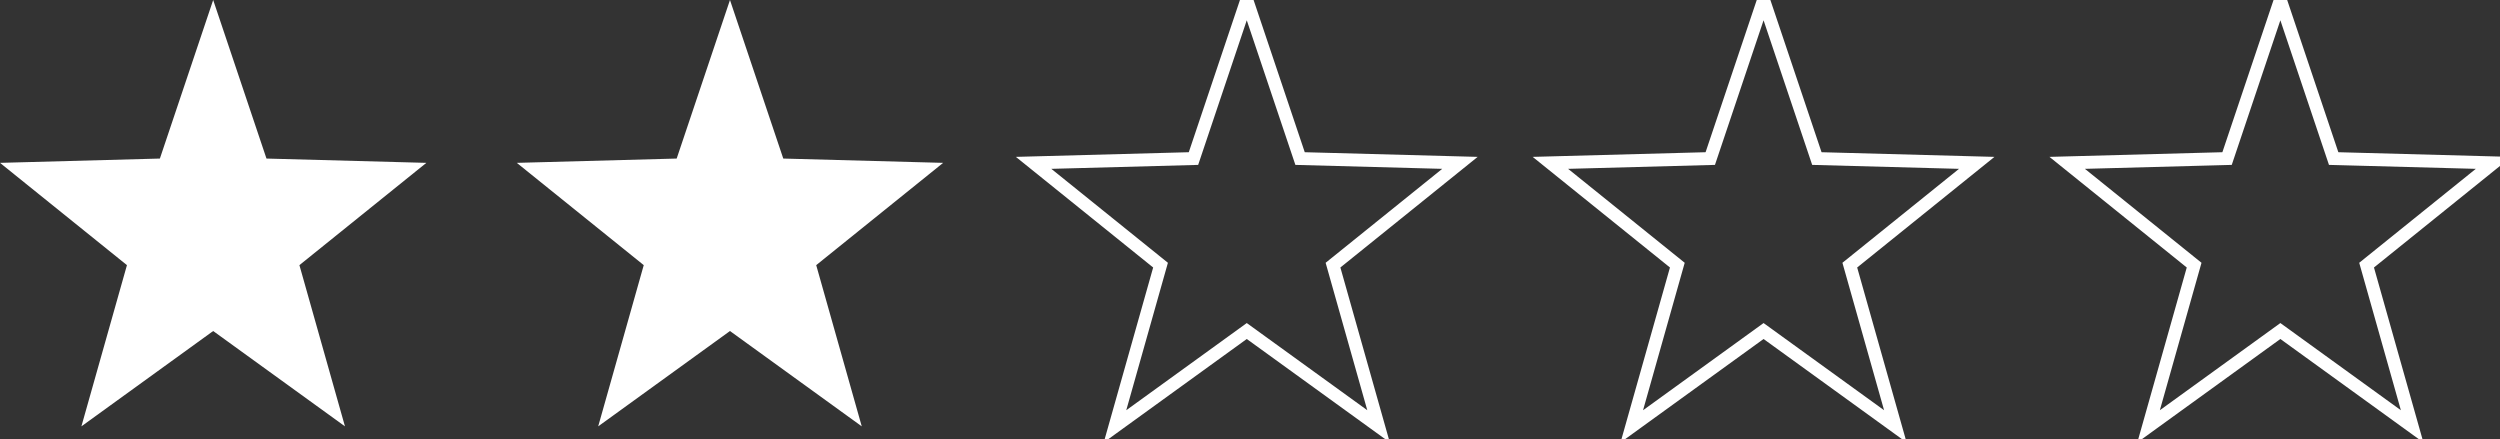 <?xml version="1.0" encoding="utf-8"?>
<svg width="387px" height="68px" viewBox="0 0 387 68" version="1.1" xmlns:xlink="http://www.w3.org/1999/xlink" xmlns="http://www.w3.org/2000/svg">
  <rect x="0" y="0" width="387" height="68" fill="#333333" stroke="none"/>
  <g id="Group-5">
    <g id="Group_2">
      <path d="M33 0L24.75 24.544L0 25.21L19.651 41.044L12.6 66L33 51.242L53.4 66L46.349 41.044L66 25.21L41.25 24.544L33 0Z" id="Path_2" fill="#FFFFFF" stroke="none" />
    </g>
    <g id="Group_3" transform="translate(80 0)">
      <path d="M33 0L24.75 24.544L0 25.21L19.651 41.044L12.6 66L33 51.242L53.4 66L46.349 41.044L66 25.21L41.25 24.544L33 0Z" id="Path_3" fill="#FFFFFF" stroke="none" />
    </g>
    <g id="Group_4" transform="translate(160 0)">
      <path d="M33 0L24.75 24.544L0 25.21L19.651 41.044L12.6 66L33 51.242L53.4 66L46.349 41.044L66 25.21L41.25 24.544L33 0Z" id="Path_4" fill="none" fill-rule="evenodd" stroke="#FFFFFF" stroke-width="2" />
    </g>
    <g id="Group_5" transform="translate(240 0)">
      <path d="M33 0L24.75 24.544L0 25.21L19.651 41.044L12.6 66L33 51.242L53.4 66L46.349 41.044L66 25.21L41.25 24.544L33 0Z" id="Path_5" fill="none" fill-rule="evenodd" stroke="#FFFFFF" stroke-width="2" />
    </g>
    <g id="Group_6" transform="translate(320 0)">
      <path d="M33 0L24.75 24.544L0 25.21L19.651 41.044L12.6 66L33 51.242L53.4 66L46.349 41.044L66 25.21L41.25 24.544L33 0Z" id="Path_6" fill="none" fill-rule="evenodd" stroke="#FFFFFF" stroke-width="2" />
    </g>
  </g>
</svg>